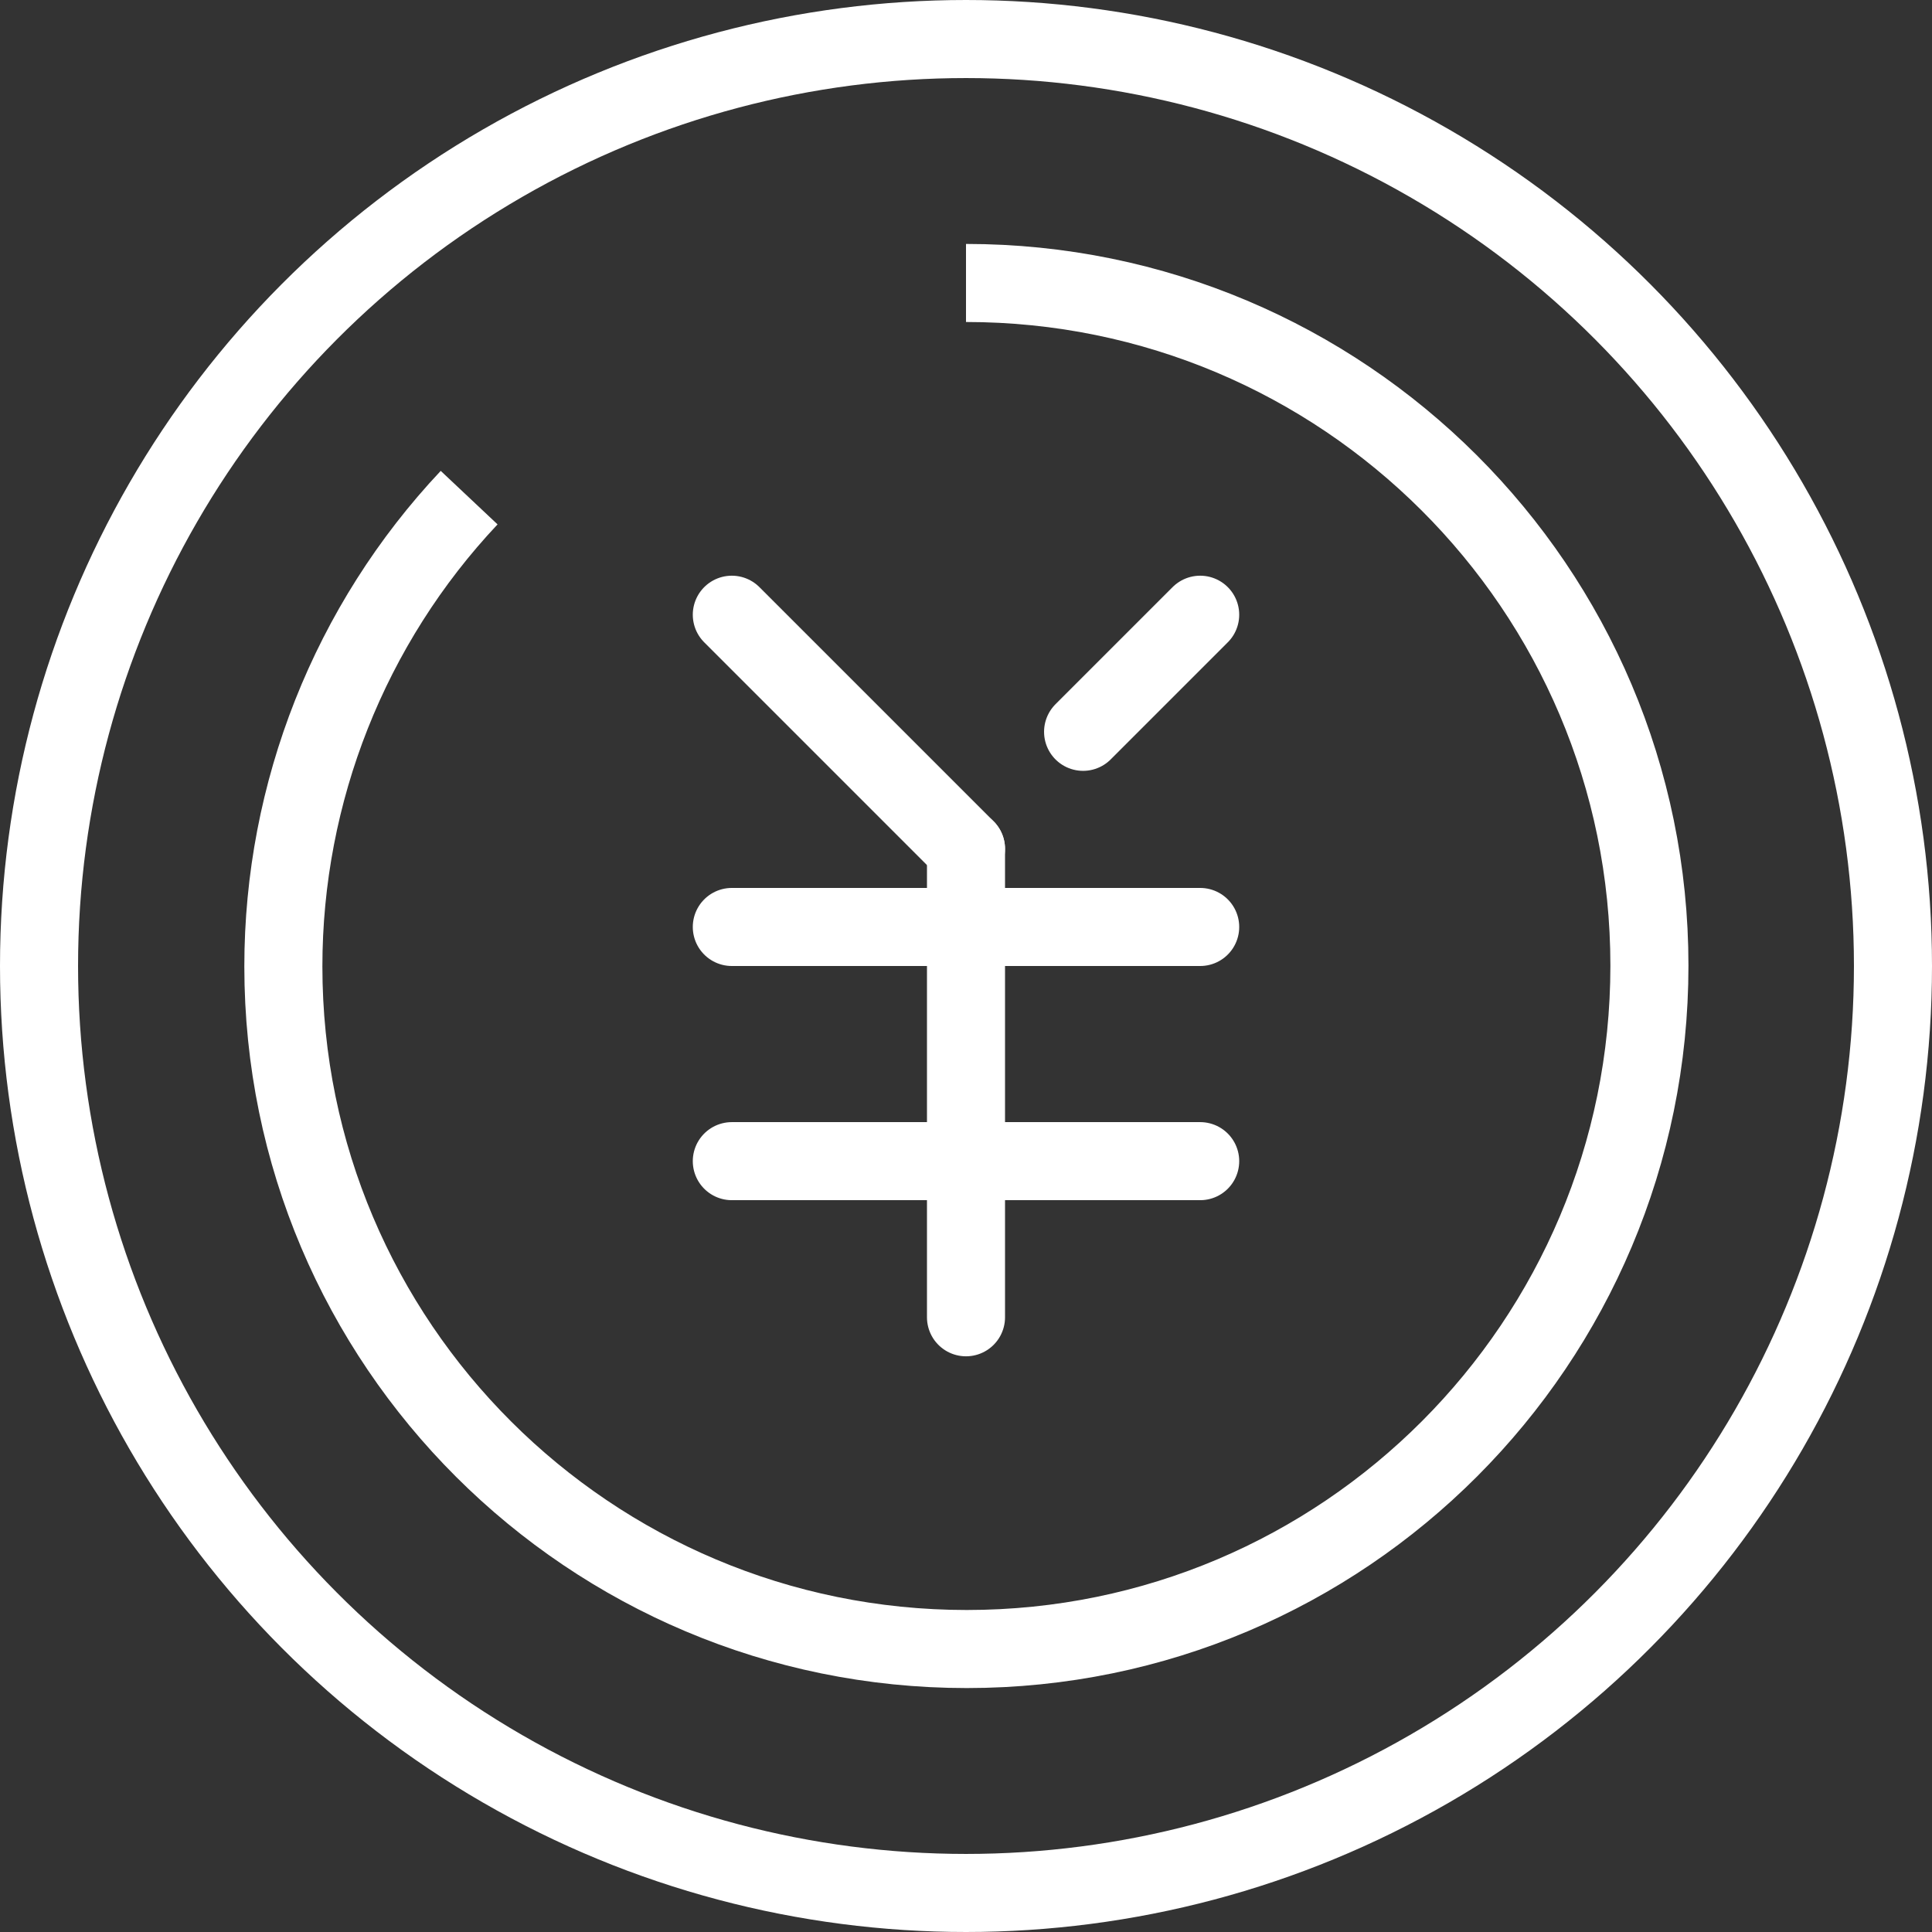<?xml version="1.0" encoding="UTF-8"?><svg id="_レイヤー_2" xmlns="http://www.w3.org/2000/svg" viewBox="0 0 49.5 49.5"><rect x="0" y="0" width="49.5" height="49.5" fill="#333333" stroke="none"/><defs><style>.cls-1{stroke-linecap:round;stroke-linejoin:round;}.cls-1,.cls-2{fill:none;stroke:#fff;stroke-width:2px;}.cls-2{stroke-miterlimit:10;}</style></defs><g id="_レイヤー_1-2"><g id="_レイヤー_2-2"><g id="icon_data"><circle class="cls-1" cx="24.75" cy="24.75" r="23.75"/><path class="cls-2" d="M24.75,7.25c9.66,0,17.51,7.82,17.51,17.49,0,9.66-7.82,17.51-17.49,17.51-9.66,0-17.51-7.82-17.51-17.49,0-4.46,1.7-8.76,4.76-12.01"/></g></g><line class="cls-1" x1="27.75" y1="18.75" x2="30.75" y2="15.75"/><line class="cls-1" x1="18.75" y1="15.75" x2="24.75" y2="21.75"/><line class="cls-1" x1="24.75" y1="33.75" x2="24.75" y2="21.75"/><line class="cls-1" x1="18.75" y1="23.75" x2="24.75" y2="23.75"/><line class="cls-1" x1="18.75" y1="29.75" x2="24.75" y2="29.75"/><line class="cls-1" x1="24.75" y1="23.75" x2="30.75" y2="23.75"/><line class="cls-1" x1="24.75" y1="29.75" x2="30.75" y2="29.75"/></g></svg>